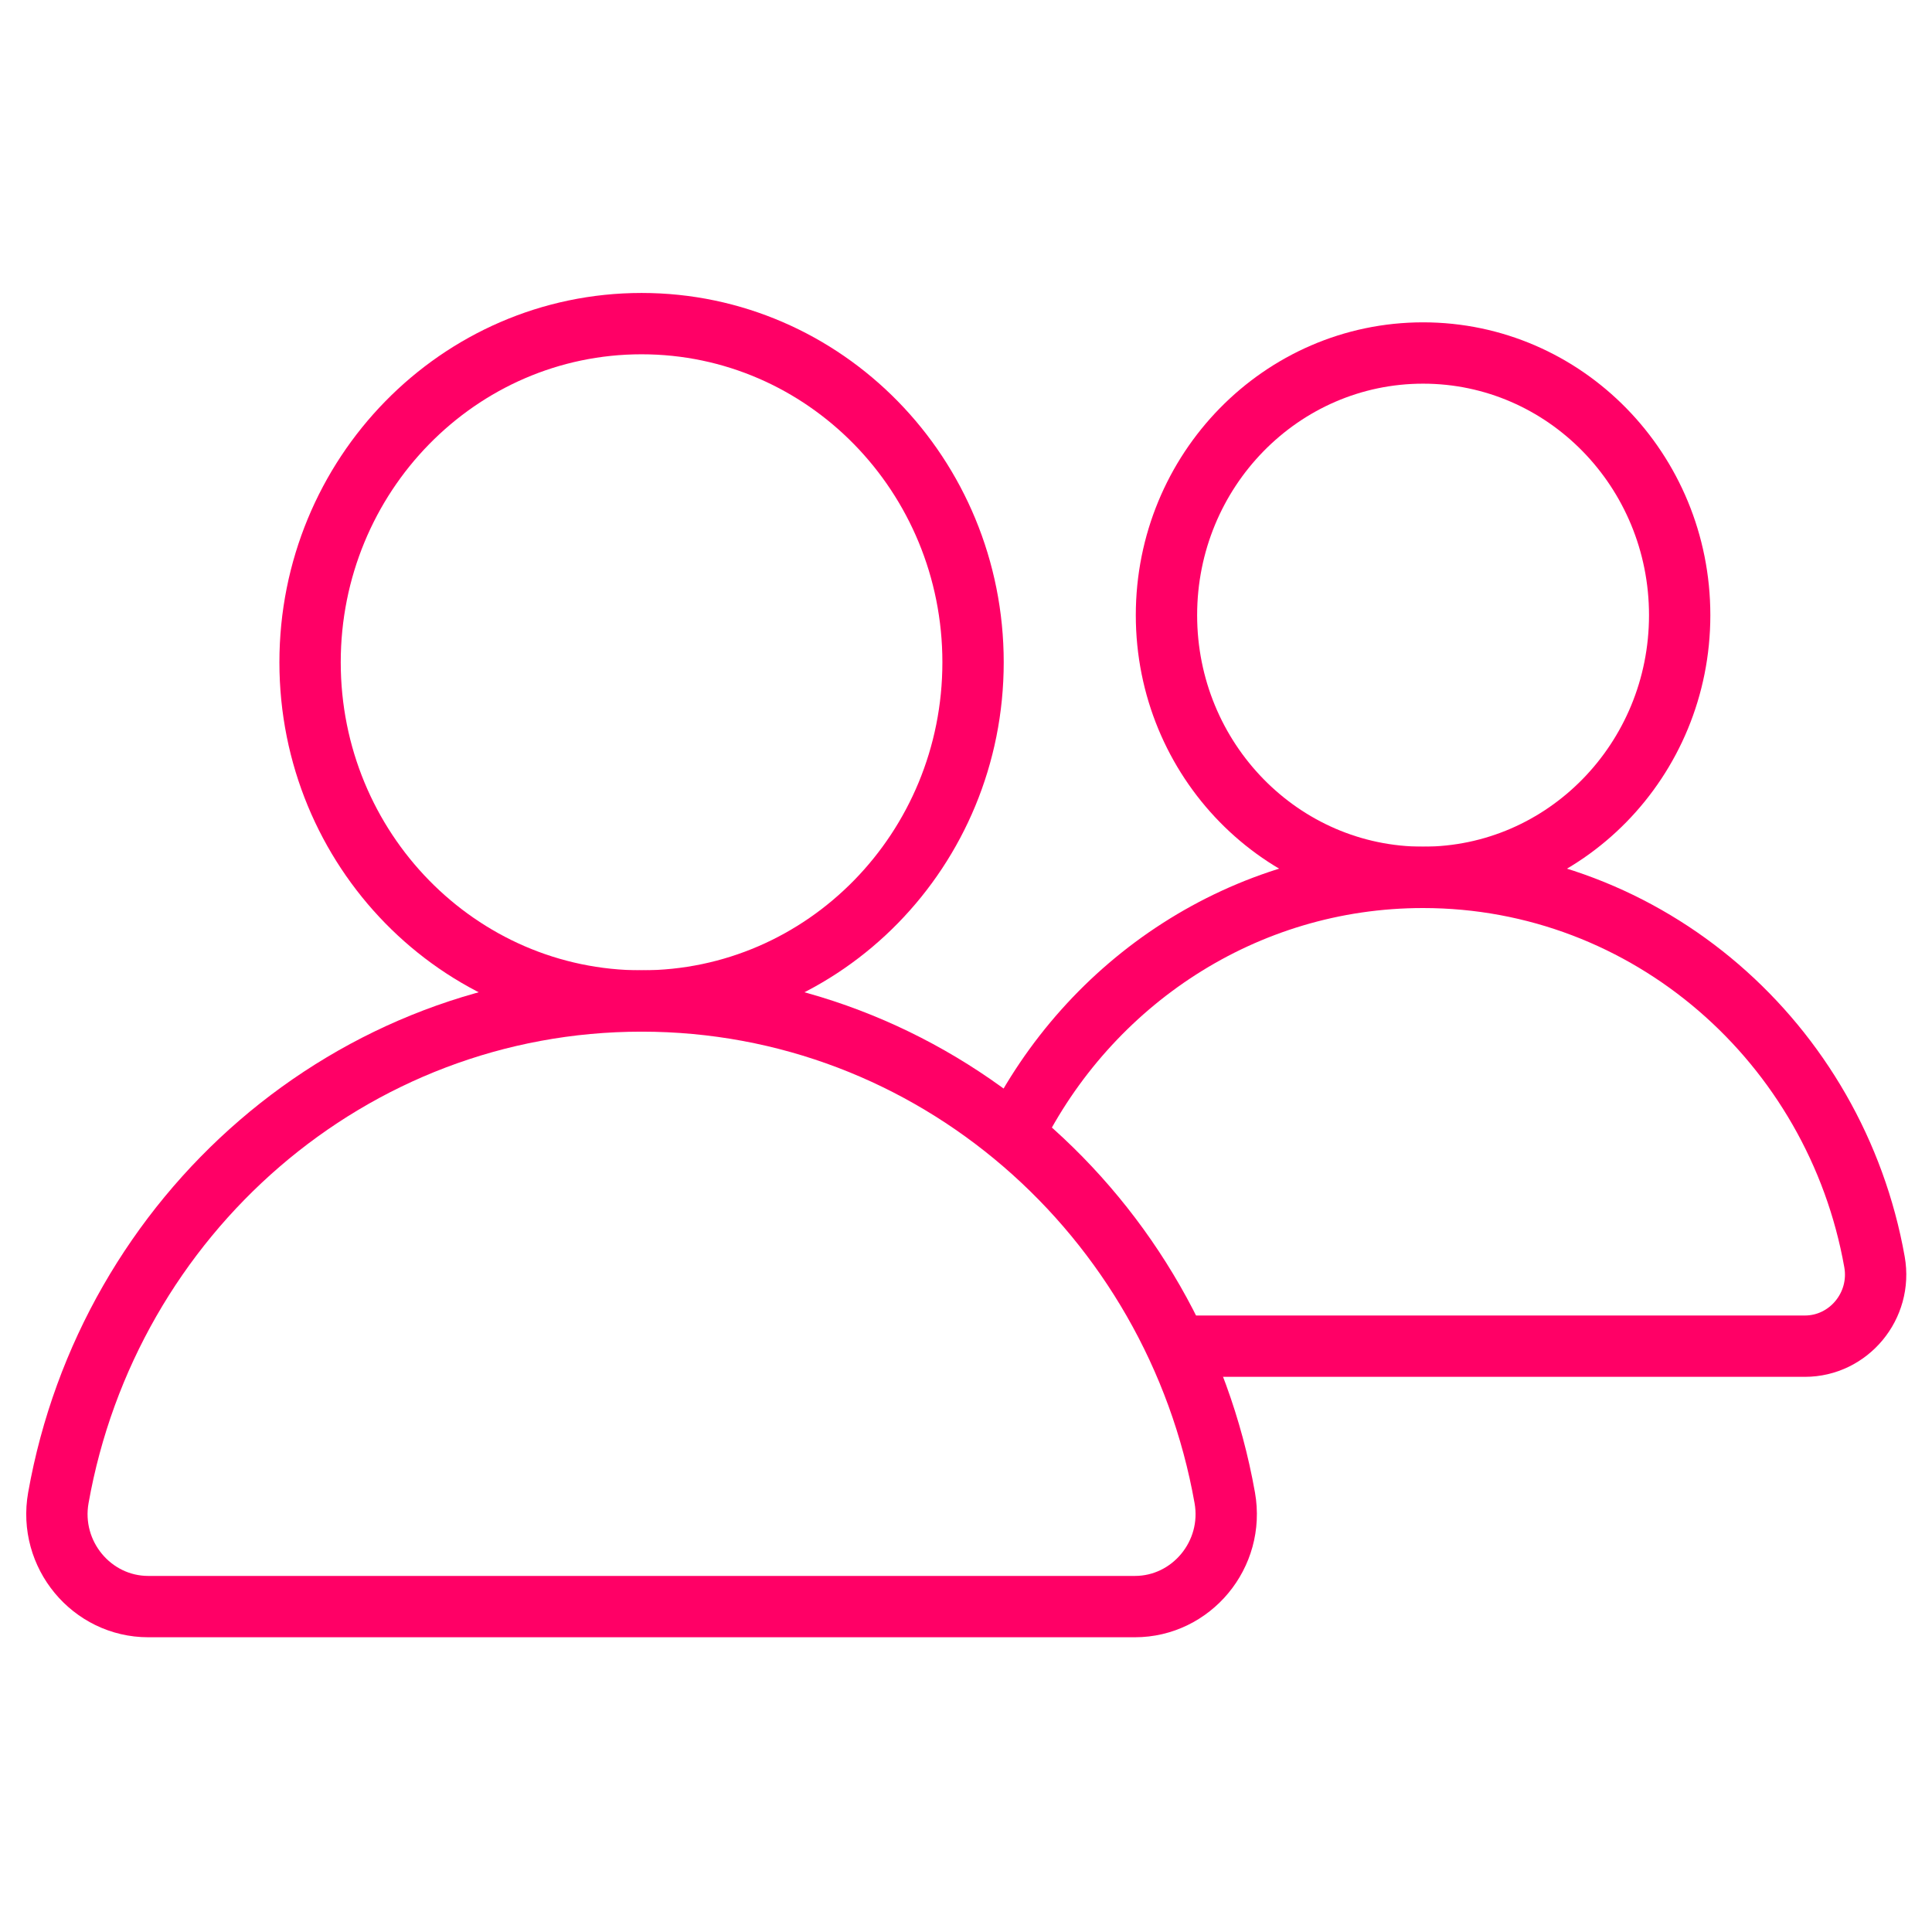 <svg width="63" height="63" viewBox="0 0 63 63" fill="none" xmlns="http://www.w3.org/2000/svg">
<mask id="mask0_3429_17032" style="mask-type:luminance" maskUnits="userSpaceOnUse" x="0" y="0" width="63" height="63">
<path d="M0 0H63V63H0V0Z" fill="white"/>
</mask>
<g mask="url(#mask0_3429_17032)">
<path d="M31.73 21.597C31.73 27.696 26.891 32.641 20.921 32.641C14.951 32.641 10.111 27.696 10.111 21.597C10.111 15.497 14.951 10.553 20.921 10.553C26.891 10.553 31.73 15.497 31.73 21.597Z" stroke="#FF0066" stroke-width="2" stroke-miterlimit="10"/>
<path d="M4.835 52.389C2.993 52.389 1.574 50.692 1.903 48.841C3.539 39.627 11.431 32.641 20.921 32.641C30.41 32.641 38.303 39.627 39.938 48.841C40.267 50.692 38.848 52.389 37.006 52.389H4.835Z" stroke="#FF0066" stroke-width="2" stroke-miterlimit="10"/>
<path d="M54.772 20.06C54.772 24.782 51.026 28.609 46.405 28.609C41.783 28.609 38.037 24.782 38.037 20.06C38.037 15.339 41.783 11.511 46.405 11.511C51.026 11.511 54.772 15.339 54.772 20.06Z" stroke="#FF0066" stroke-width="2" stroke-miterlimit="10"/>
<path d="M33.043 37.007C35.509 32.025 40.566 28.61 46.403 28.61C53.749 28.61 59.859 34.018 61.125 41.15C61.38 42.583 60.281 43.897 58.855 43.897H38.374" stroke="#FF0066" stroke-width="2" stroke-miterlimit="10"/>
</g>
</svg>
